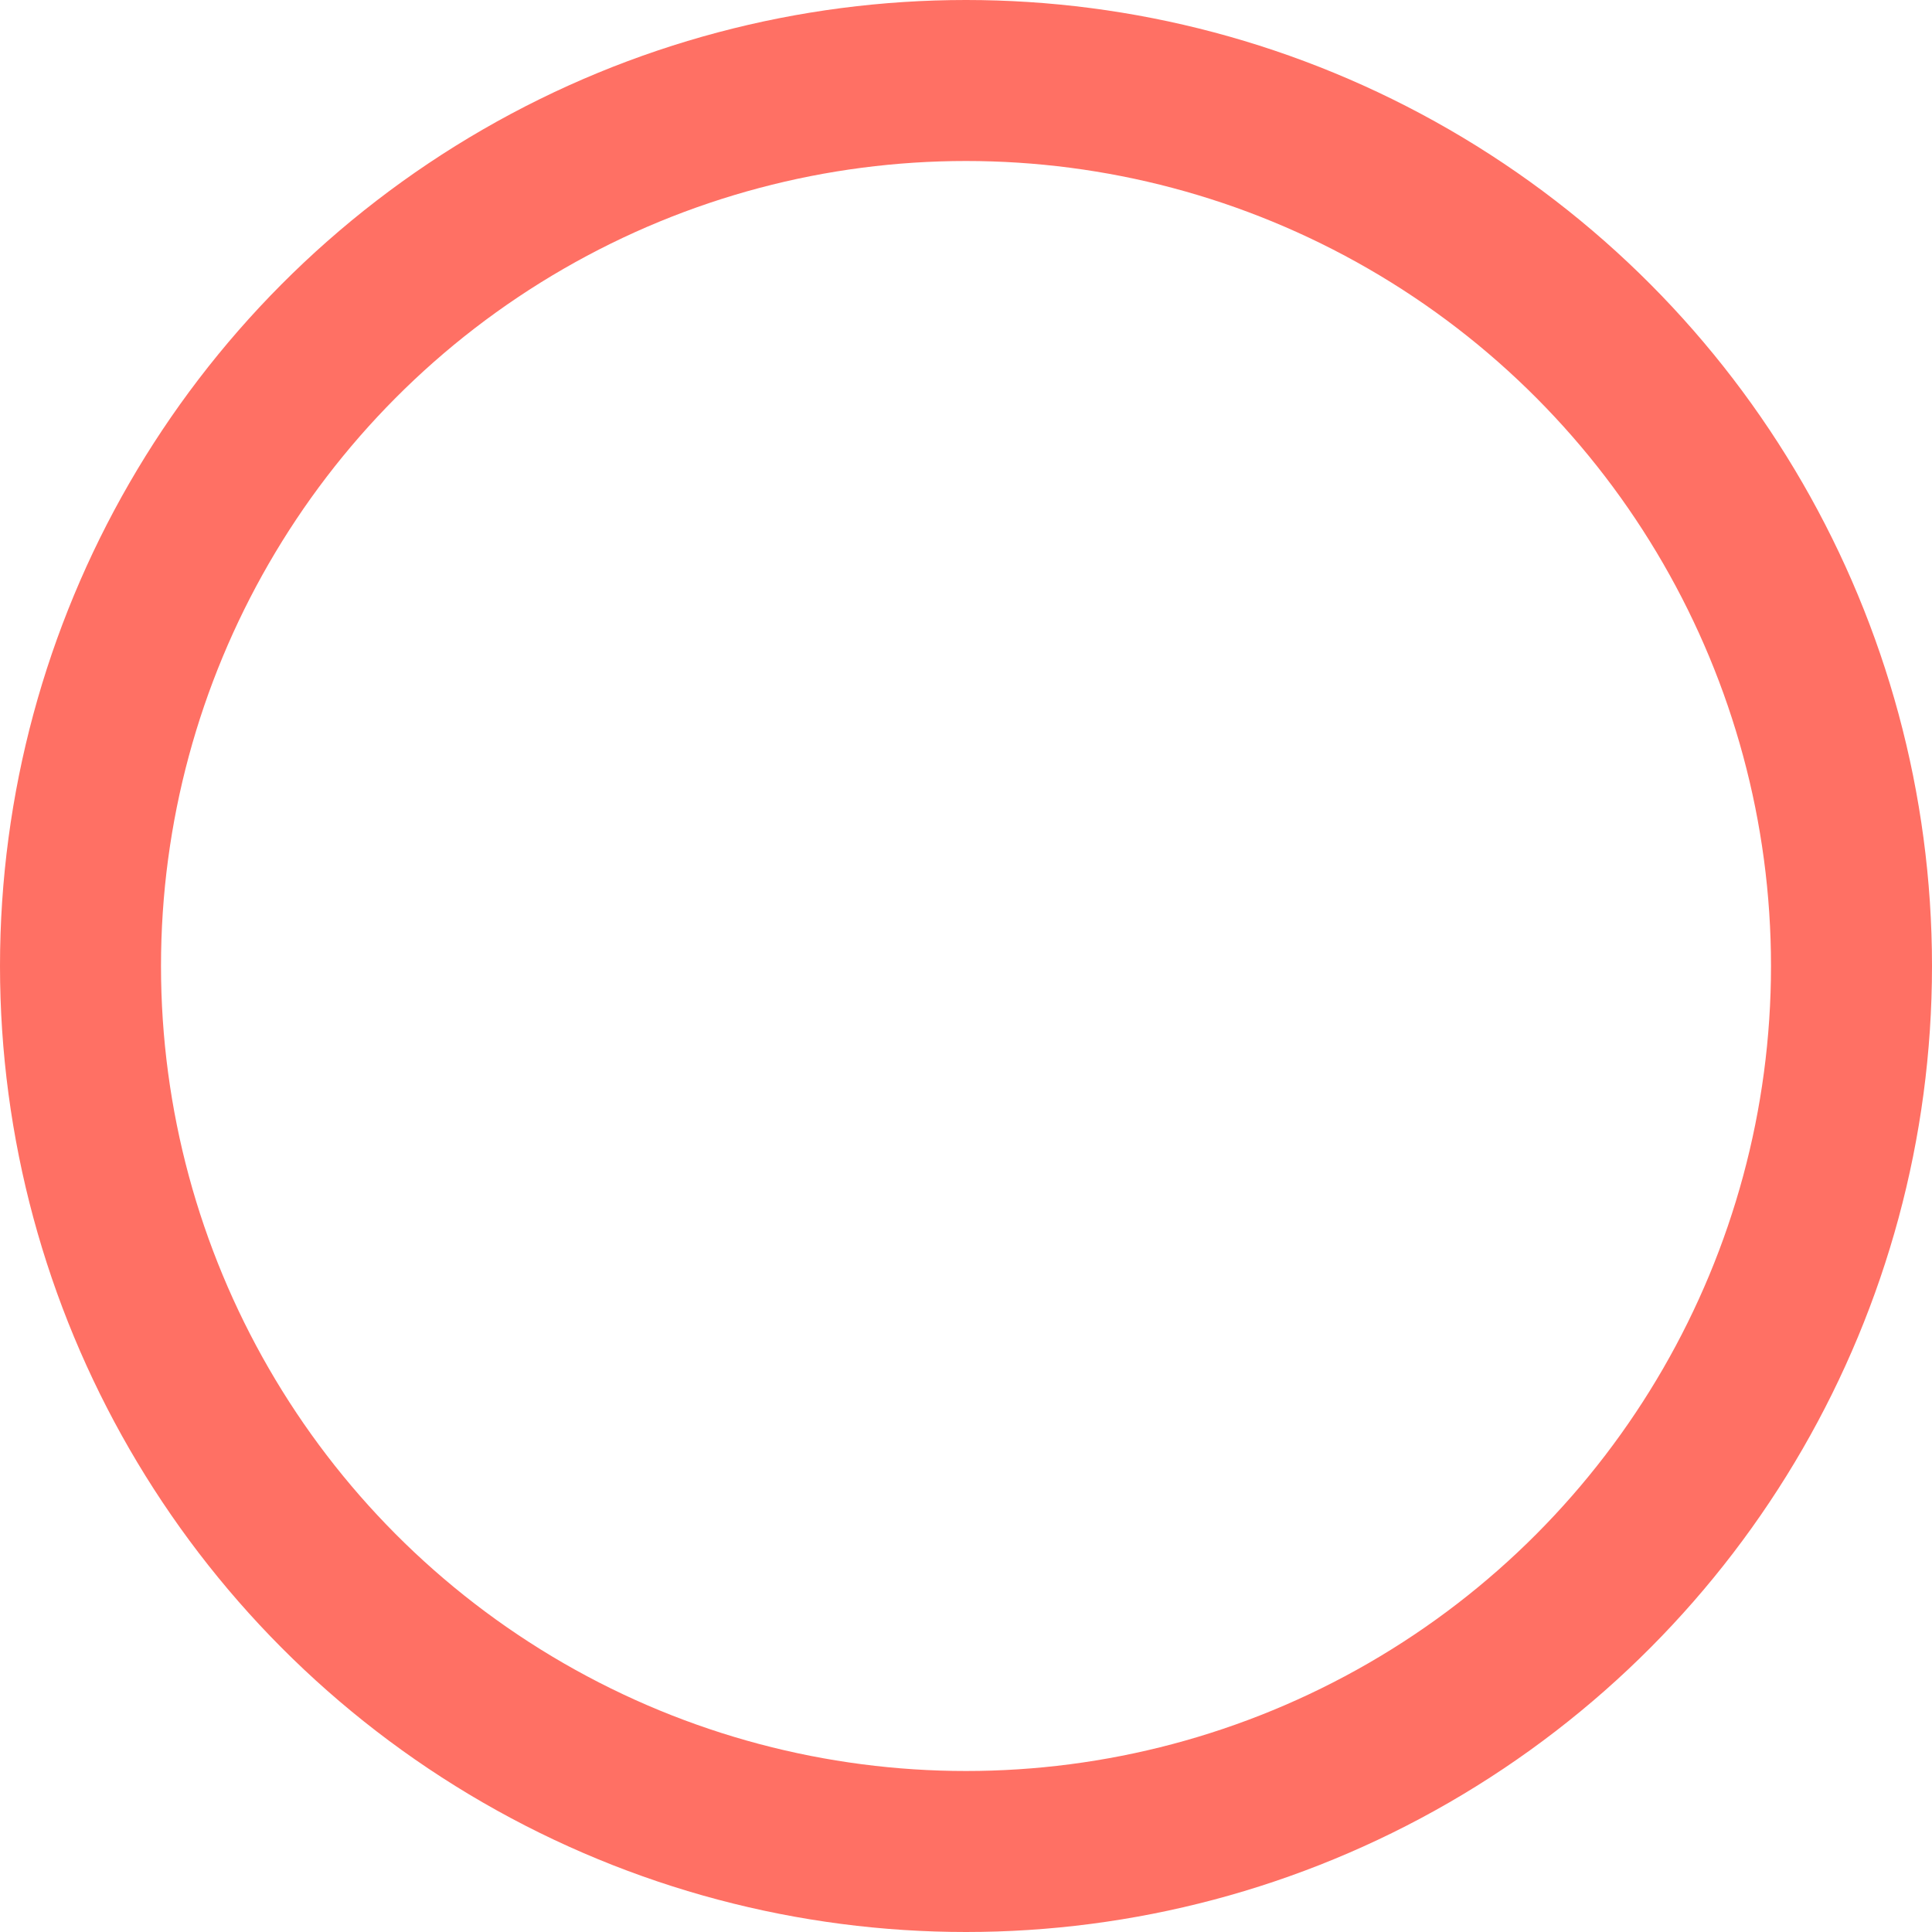 <svg xmlns="http://www.w3.org/2000/svg" width="24" height="24" viewBox="0 0 24 24">
  <g id="Group_6256" data-name="Group 6256" transform="translate(-461 -4603)">
    <g id="Ellipse_595" data-name="Ellipse 595" transform="translate(461 4603)" fill="none" stroke="#ff7064" stroke-width="2">
      <circle cx="12" cy="12" r="12" stroke="none"/>
      <circle cx="12" cy="12" r="11" fill="none"/>
    </g>
  </g>
</svg>
